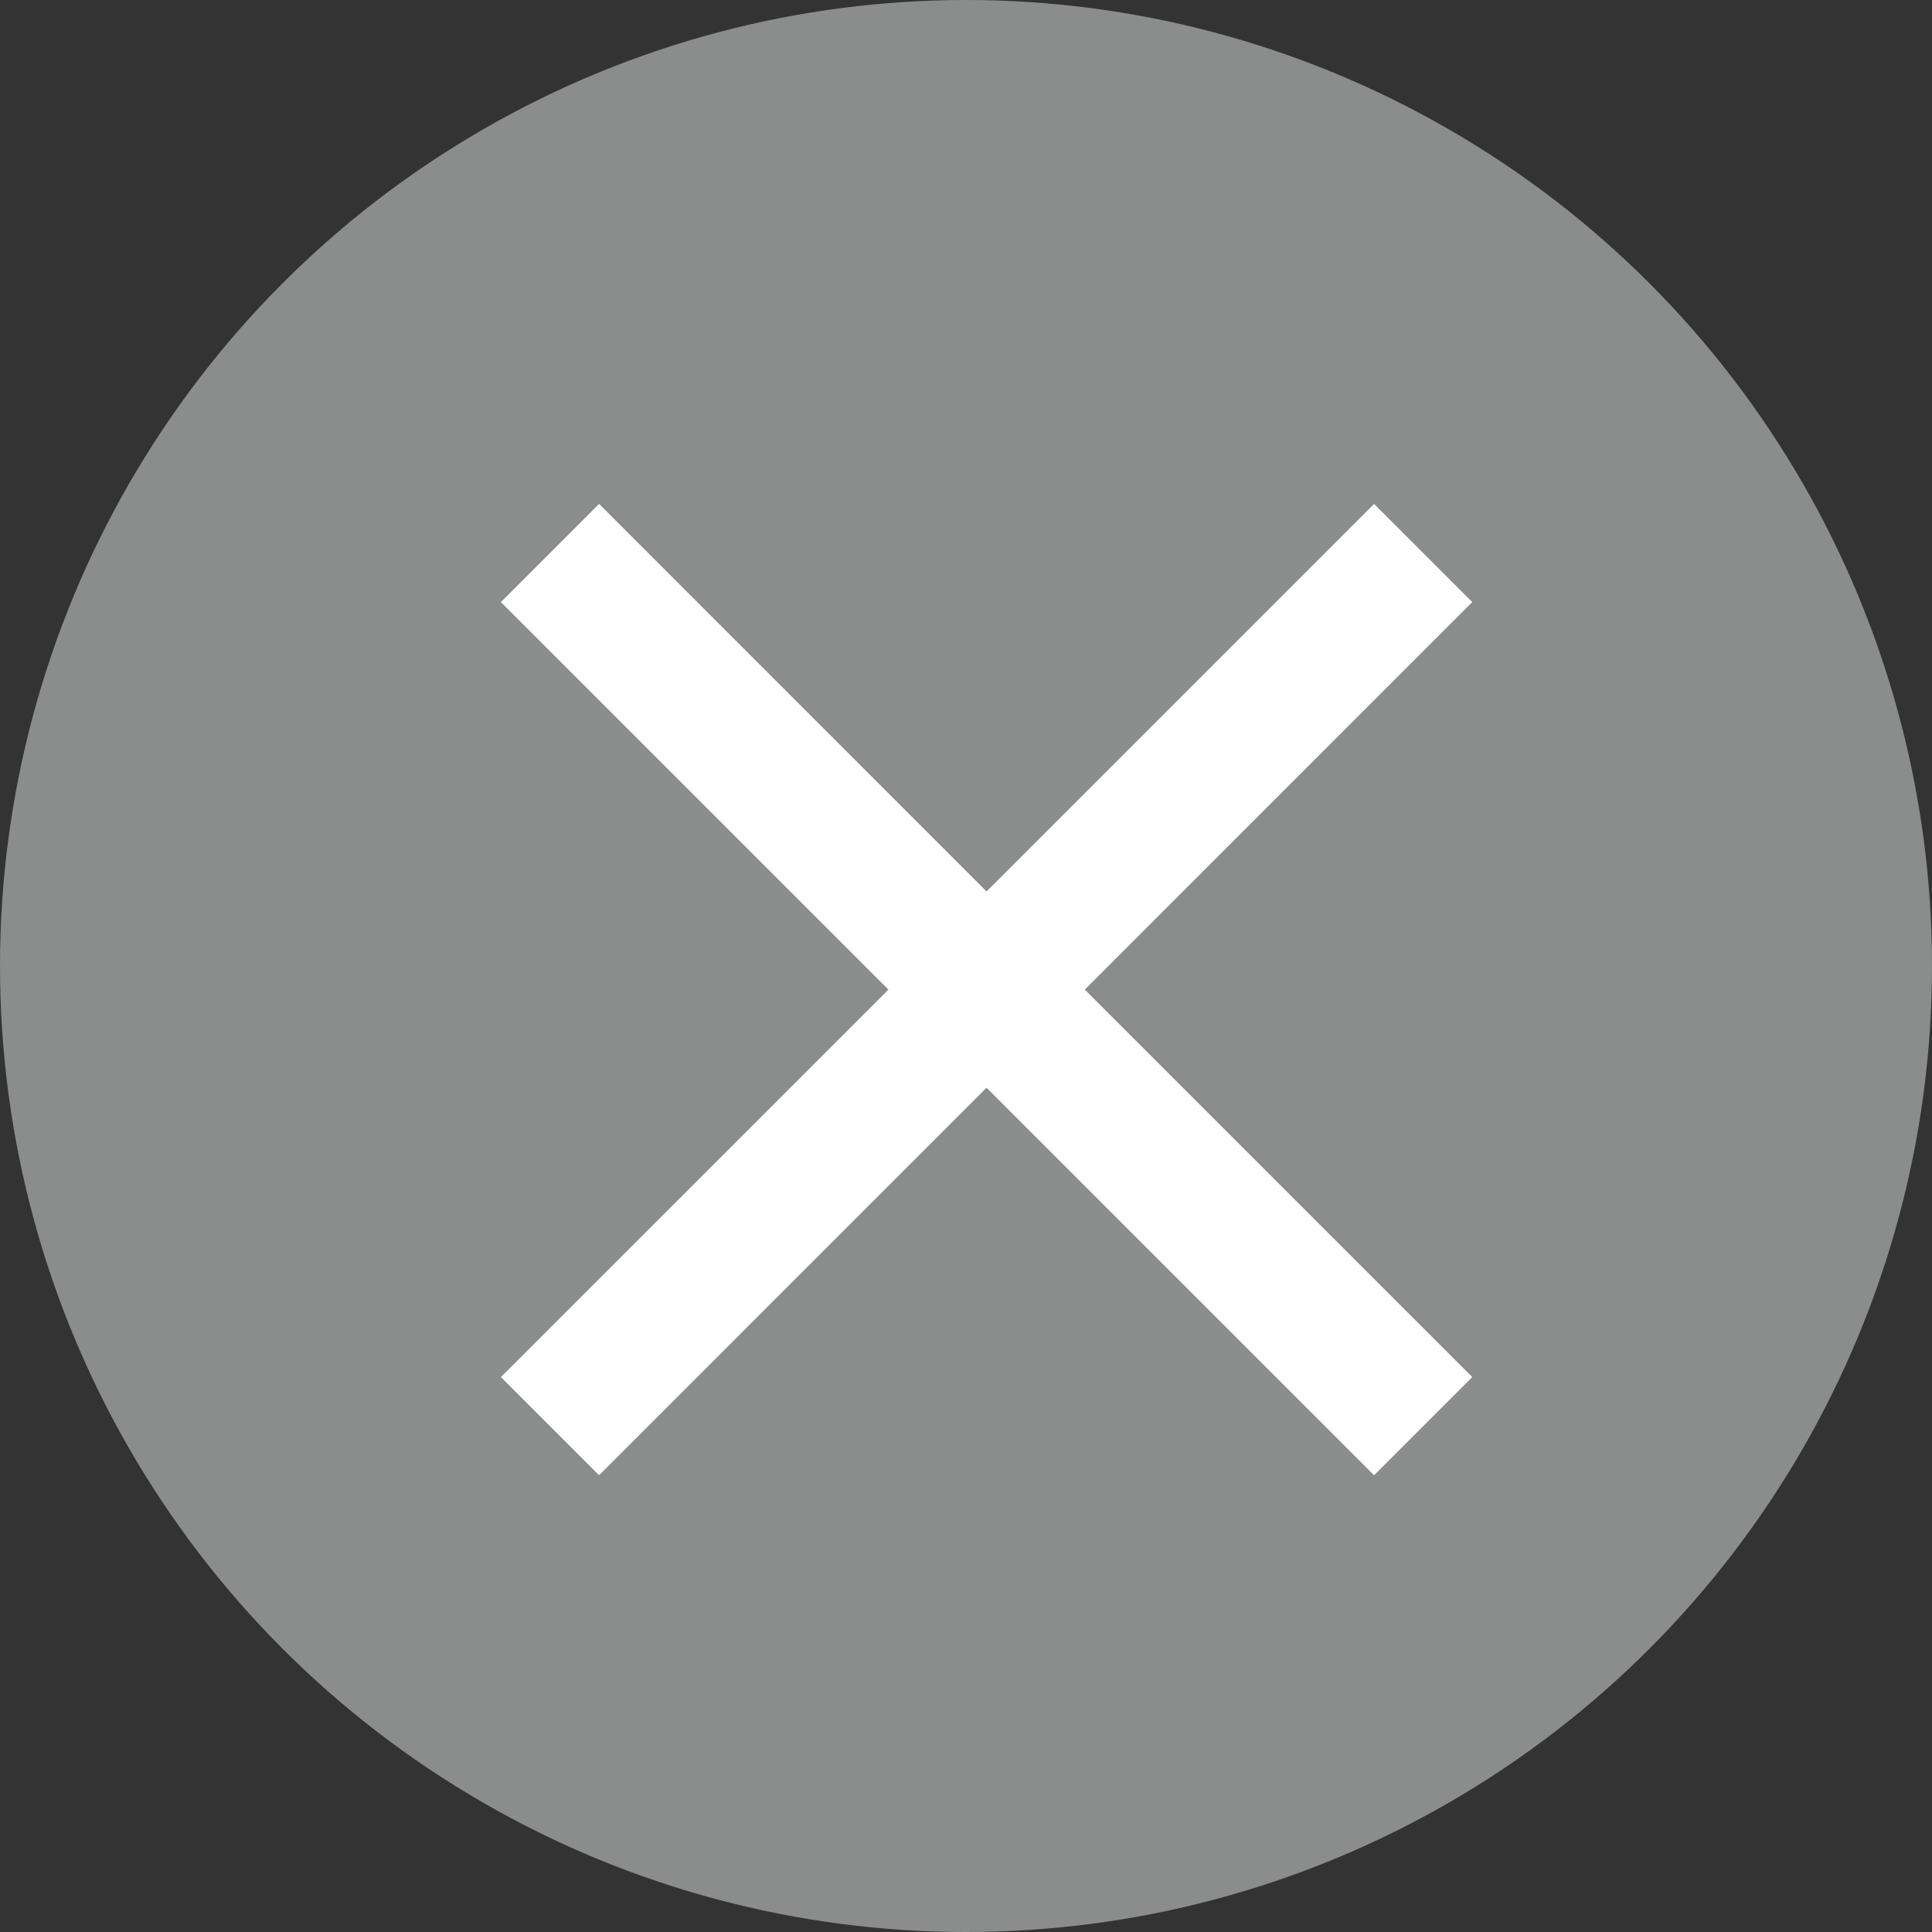 <?xml version="1.0" encoding="utf-8"?>
<!-- Generator: Adobe Illustrator 16.0.0, SVG Export Plug-In . SVG Version: 6.00 Build 0)  -->
<!DOCTYPE svg PUBLIC "-//W3C//DTD SVG 1.1//EN" "http://www.w3.org/Graphics/SVG/1.1/DTD/svg11.dtd">
<svg version="1.1" id="Capa_1" xmlns="http://www.w3.org/2000/svg" xmlns:xlink="http://www.w3.org/1999/xlink" x="0px" y="0px"
	 width="27px" height="27px" viewBox="0 0 27 27" enable-background="new 0 0 27 27" xml:space="preserve">
<rect x="0" y="0" width="27" height="27" fill="#333333" stroke="none"/>
<g>
	<g>
		<circle fill="#8B8C8C" cx="13.5" cy="13.5" r="13.5"/>
	</g>
	<line fill="none" x1="5.649" y1="8" x2="20.64" y2="20"/>
</g>
<path fill="#FFFFFF" d="M20.575,8.414l-1.372-1.372l-5.416,5.416L8.372,7.042L7,8.414l5.416,5.416L7,19.245l1.372,1.372l5.415-5.416
	l5.416,5.416l1.372-1.372L15.16,13.83L20.575,8.414z"/>
</svg>
